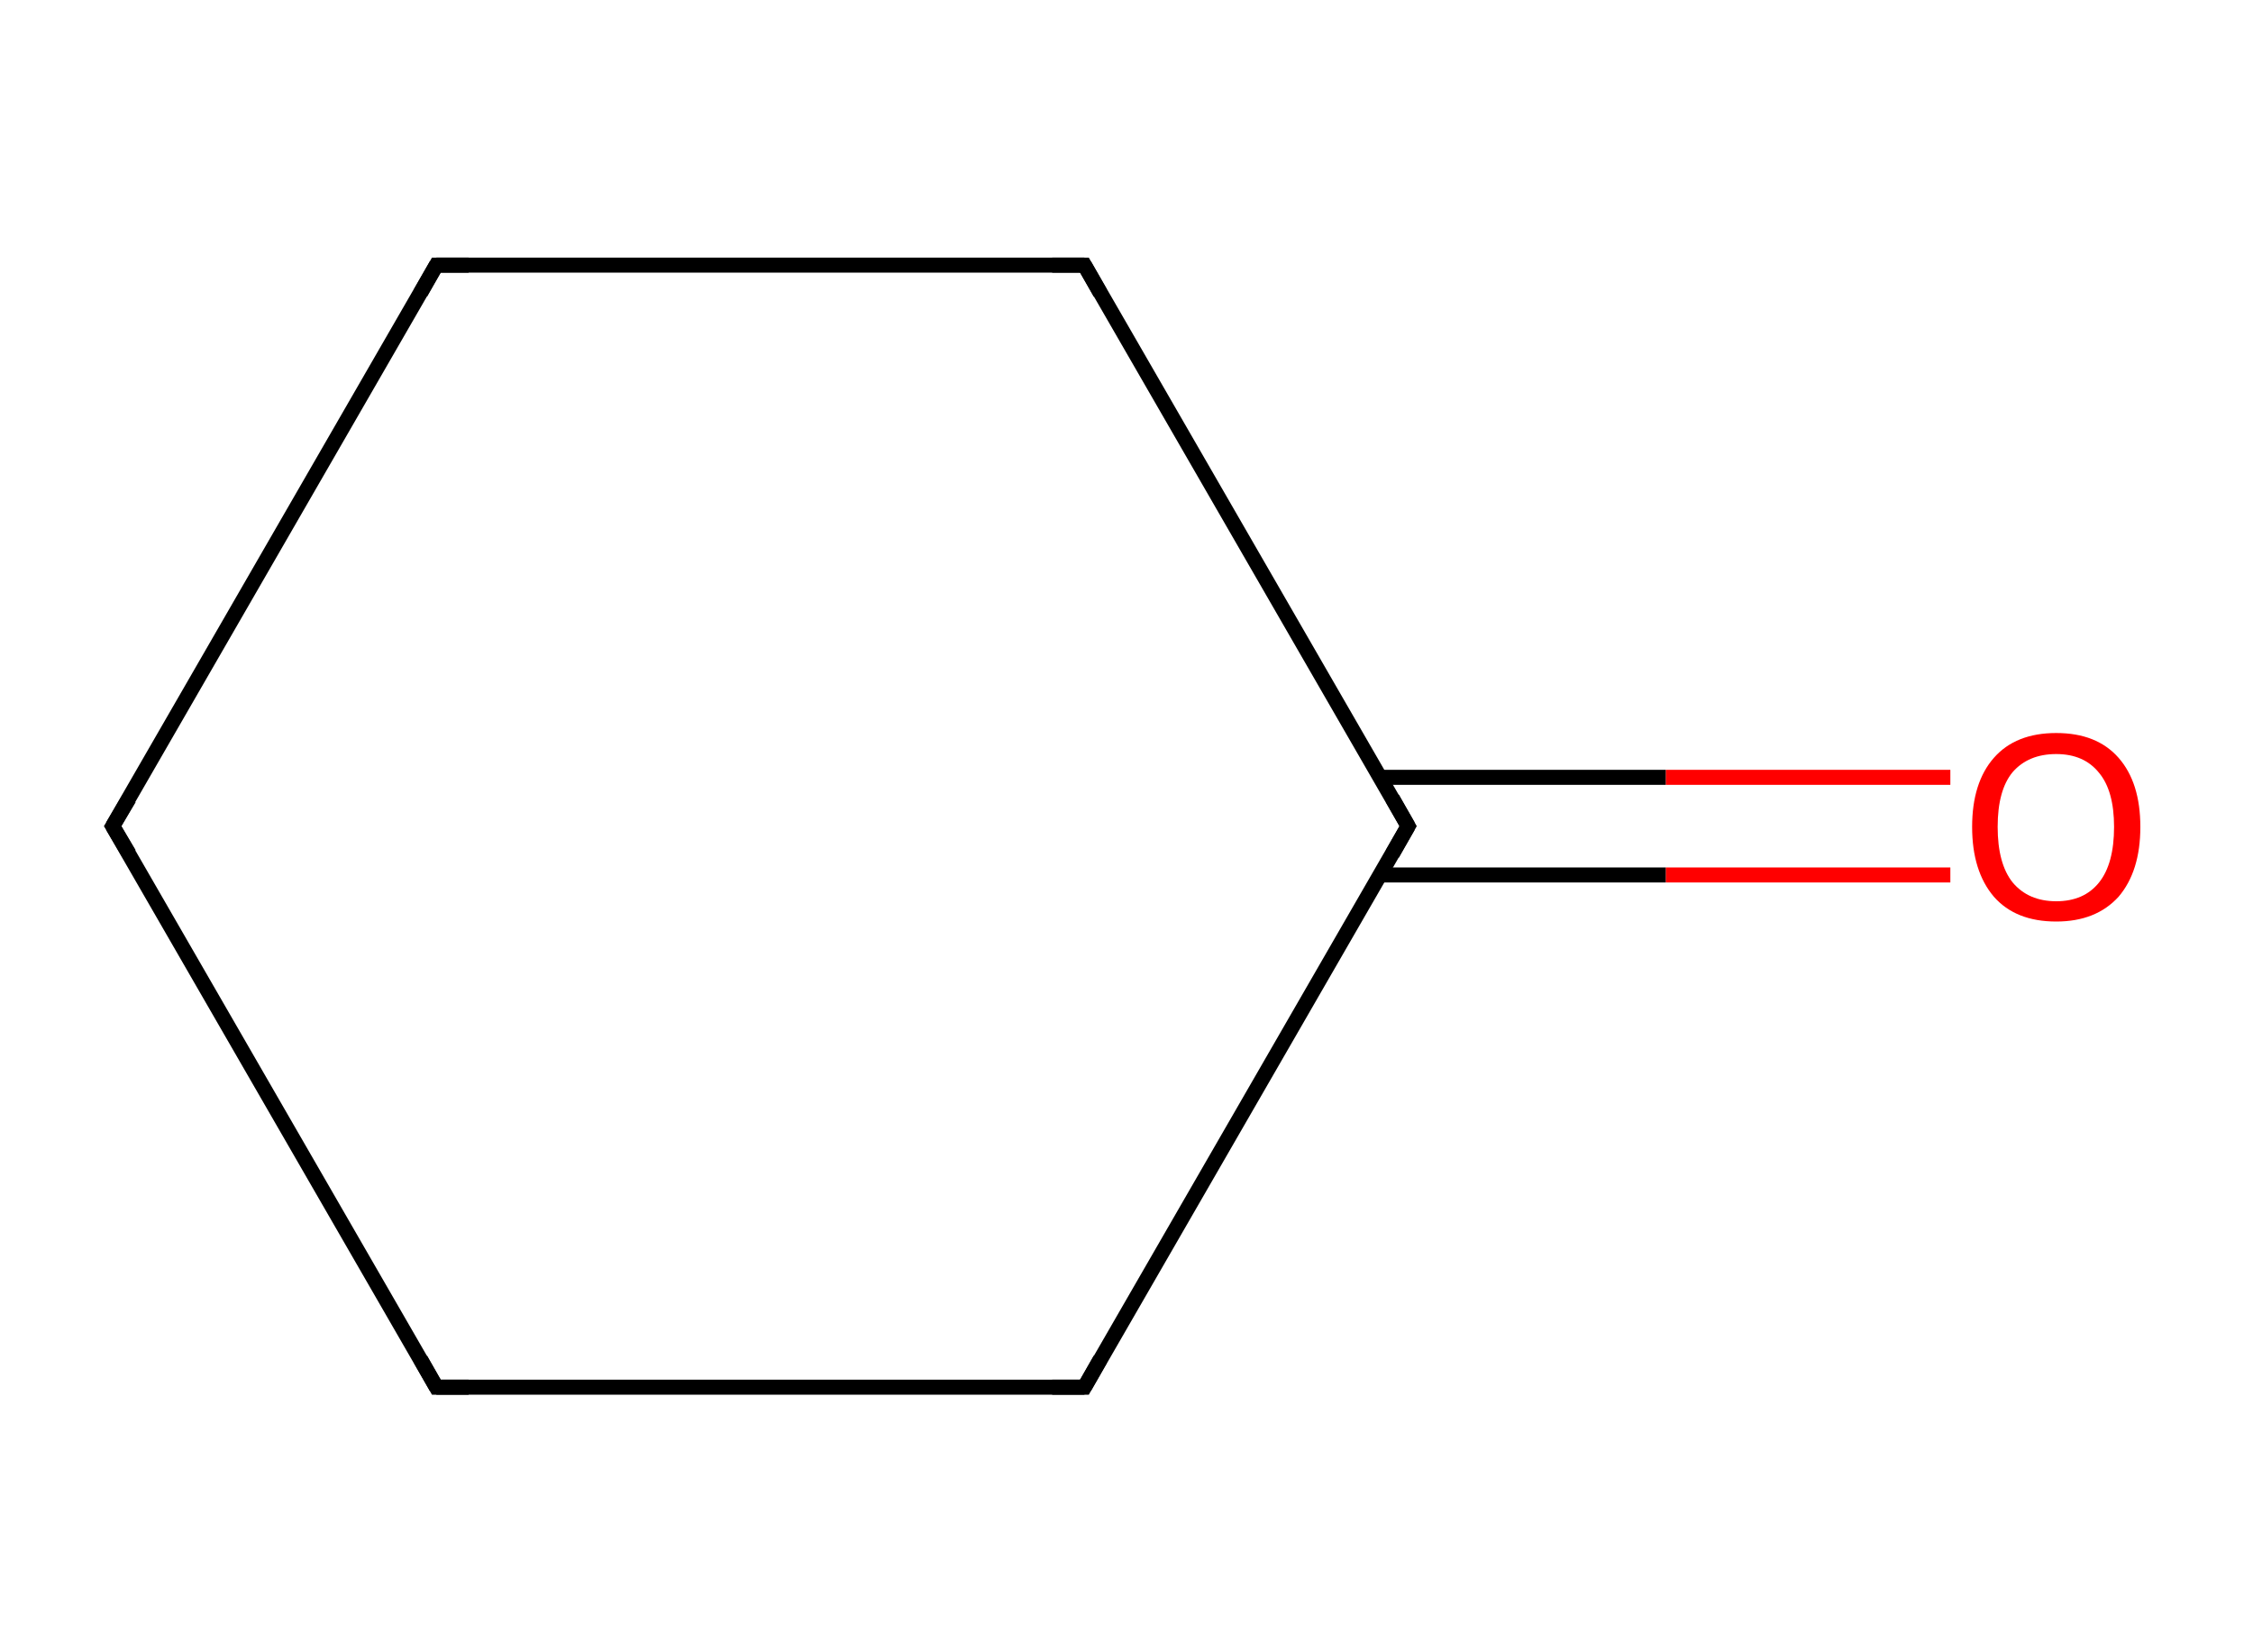 <?xml version='1.0' encoding='iso-8859-1'?>
<svg version='1.1' baseProfile='full'
              xmlns='http://www.w3.org/2000/svg'
                      xmlns:rdkit='http://www.rdkit.org/xml'
                      xmlns:xlink='http://www.w3.org/1999/xlink'
                  xml:space='preserve'
width='300px' height='220px' viewBox='0 0 300 220'>
<!-- END OF HEADER -->
<rect style='opacity:1.0;fill:#FFFFFF;stroke:none' width='300.0' height='220.0' x='0.0' y='0.0'> </rect>
<path class='bond-0 atom-0 atom-1' d='M 259.7,116.5 L 221.8,116.5' style='fill:none;fill-rule:evenodd;stroke:#FF0000;stroke-width:2.0px;stroke-linecap:butt;stroke-linejoin:miter;stroke-opacity:1' />
<path class='bond-0 atom-0 atom-1' d='M 221.8,116.5 L 183.8,116.5' style='fill:none;fill-rule:evenodd;stroke:#000000;stroke-width:2.0px;stroke-linecap:butt;stroke-linejoin:miter;stroke-opacity:1' />
<path class='bond-0 atom-0 atom-1' d='M 259.7,103.5 L 221.8,103.5' style='fill:none;fill-rule:evenodd;stroke:#FF0000;stroke-width:2.0px;stroke-linecap:butt;stroke-linejoin:miter;stroke-opacity:1' />
<path class='bond-0 atom-0 atom-1' d='M 221.8,103.5 L 183.8,103.5' style='fill:none;fill-rule:evenodd;stroke:#000000;stroke-width:2.0px;stroke-linecap:butt;stroke-linejoin:miter;stroke-opacity:1' />
<path class='bond-1 atom-1 atom-2' d='M 187.5,110.0 L 144.4,184.7' style='fill:none;fill-rule:evenodd;stroke:#000000;stroke-width:2.0px;stroke-linecap:butt;stroke-linejoin:miter;stroke-opacity:1' />
<path class='bond-2 atom-2 atom-3' d='M 144.4,184.7 L 58.1,184.7' style='fill:none;fill-rule:evenodd;stroke:#000000;stroke-width:2.0px;stroke-linecap:butt;stroke-linejoin:miter;stroke-opacity:1' />
<path class='bond-3 atom-3 atom-4' d='M 58.1,184.7 L 15.0,110.0' style='fill:none;fill-rule:evenodd;stroke:#000000;stroke-width:2.0px;stroke-linecap:butt;stroke-linejoin:miter;stroke-opacity:1' />
<path class='bond-4 atom-4 atom-5' d='M 15.0,110.0 L 58.1,35.3' style='fill:none;fill-rule:evenodd;stroke:#000000;stroke-width:2.0px;stroke-linecap:butt;stroke-linejoin:miter;stroke-opacity:1' />
<path class='bond-5 atom-5 atom-6' d='M 58.1,35.3 L 144.4,35.3' style='fill:none;fill-rule:evenodd;stroke:#000000;stroke-width:2.0px;stroke-linecap:butt;stroke-linejoin:miter;stroke-opacity:1' />
<path class='bond-6 atom-6 atom-1' d='M 144.4,35.3 L 187.5,110.0' style='fill:none;fill-rule:evenodd;stroke:#000000;stroke-width:2.0px;stroke-linecap:butt;stroke-linejoin:miter;stroke-opacity:1' />
<path d='M 185.4,113.7 L 187.5,110.0 L 185.4,106.3' style='fill:none;stroke:#000000;stroke-width:2.0px;stroke-linecap:butt;stroke-linejoin:miter;stroke-miterlimit:10;stroke-opacity:1;' />
<path d='M 146.5,181.0 L 144.4,184.7 L 140.1,184.7' style='fill:none;stroke:#000000;stroke-width:2.0px;stroke-linecap:butt;stroke-linejoin:miter;stroke-miterlimit:10;stroke-opacity:1;' />
<path d='M 62.4,184.7 L 58.1,184.7 L 56.0,181.0' style='fill:none;stroke:#000000;stroke-width:2.0px;stroke-linecap:butt;stroke-linejoin:miter;stroke-miterlimit:10;stroke-opacity:1;' />
<path d='M 17.2,113.7 L 15.0,110.0 L 17.2,106.3' style='fill:none;stroke:#000000;stroke-width:2.0px;stroke-linecap:butt;stroke-linejoin:miter;stroke-miterlimit:10;stroke-opacity:1;' />
<path d='M 56.0,39.0 L 58.1,35.3 L 62.4,35.3' style='fill:none;stroke:#000000;stroke-width:2.0px;stroke-linecap:butt;stroke-linejoin:miter;stroke-miterlimit:10;stroke-opacity:1;' />
<path d='M 140.1,35.3 L 144.4,35.3 L 146.5,39.0' style='fill:none;stroke:#000000;stroke-width:2.0px;stroke-linecap:butt;stroke-linejoin:miter;stroke-miterlimit:10;stroke-opacity:1;' />
<path class='atom-0' d='M 262.6 110.1
Q 262.6 104.2, 265.5 100.9
Q 268.4 97.6, 273.8 97.6
Q 279.2 97.6, 282.1 100.9
Q 285.0 104.2, 285.0 110.1
Q 285.0 116.0, 282.1 119.4
Q 279.1 122.7, 273.8 122.7
Q 268.4 122.7, 265.5 119.4
Q 262.6 116.0, 262.6 110.1
M 273.8 120.0
Q 277.5 120.0, 279.5 117.5
Q 281.5 115.0, 281.5 110.1
Q 281.5 105.3, 279.5 102.9
Q 277.5 100.4, 273.8 100.4
Q 270.1 100.4, 268.0 102.8
Q 266.0 105.2, 266.0 110.1
Q 266.0 115.0, 268.0 117.5
Q 270.1 120.0, 273.8 120.0
' fill='#FF0000'/>
</svg>
